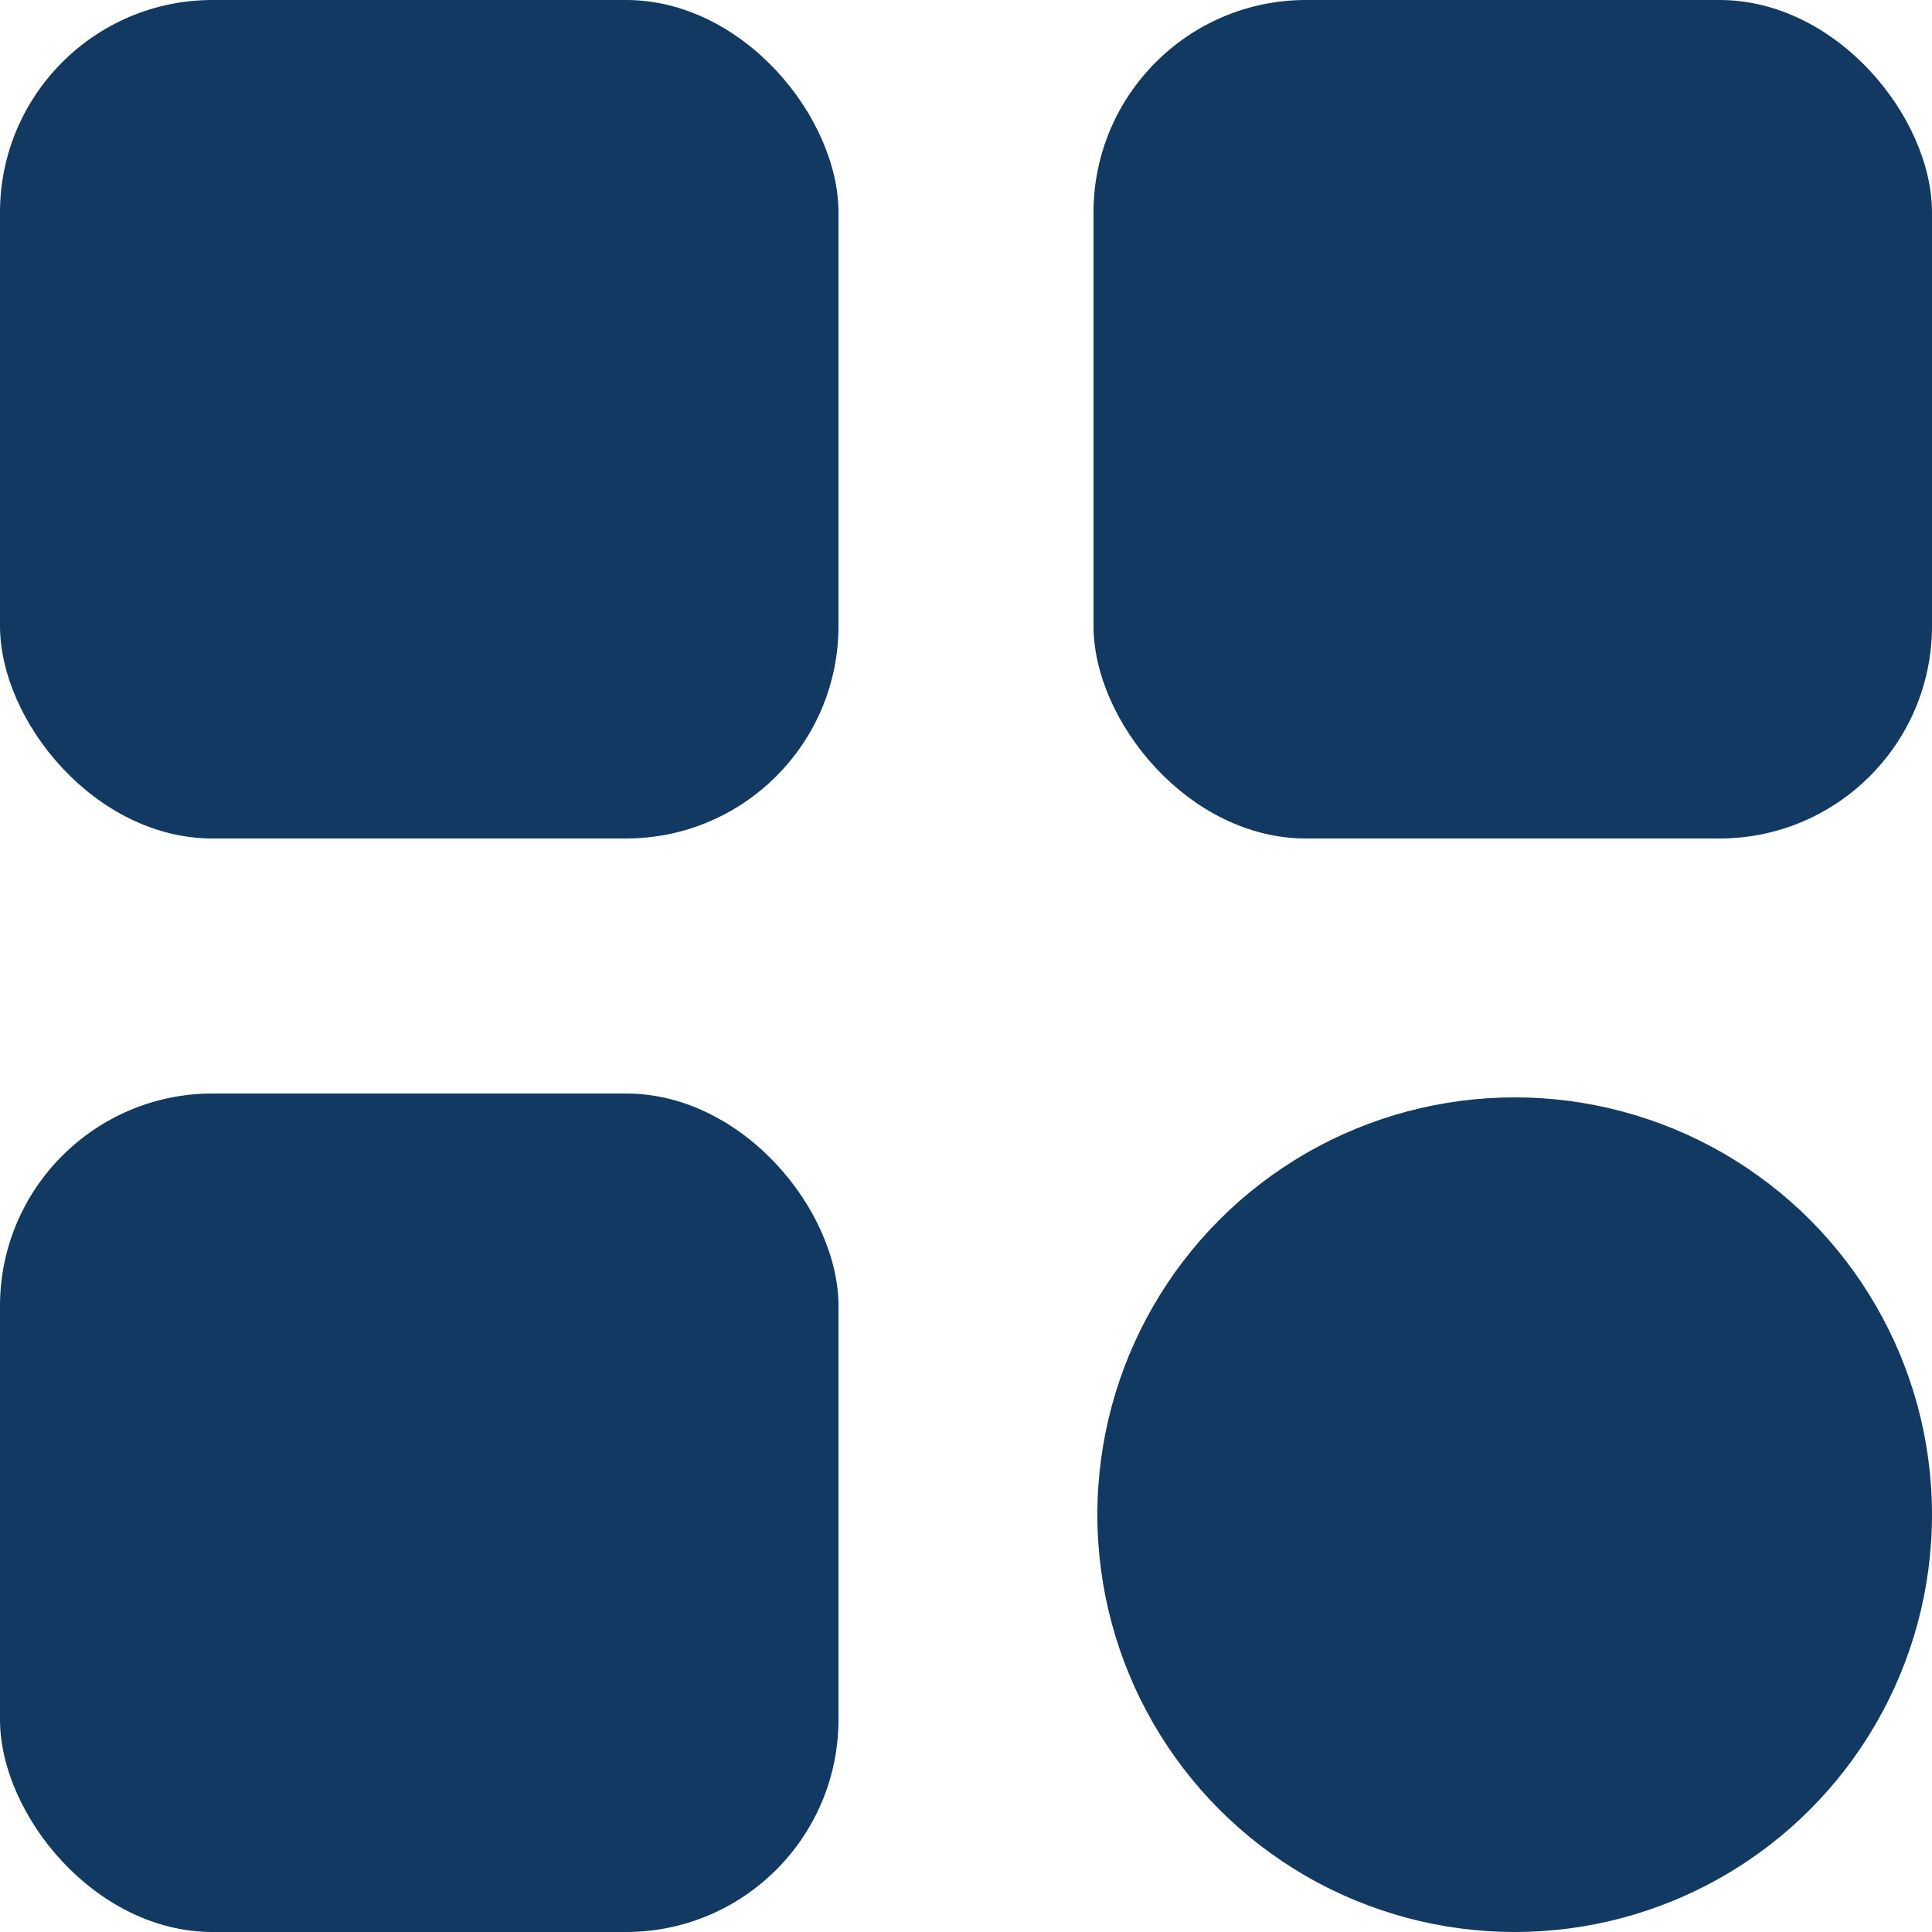 <?xml version="1.0" encoding="UTF-8"?>
<svg id="_圖層_1" data-name="圖層 1" xmlns="http://www.w3.org/2000/svg" version="1.1" viewBox="0 0 50 50">
  <defs>
    <style>
      .cls-1 {
        fill: #113961;
        stroke-width: 0px;
      }
    </style>
  </defs>
  <g id="Layer_2" data-name="Layer 2">
    <rect class="cls-1" width="21.7" height="21.7" rx="5.5" ry="5.5"/>
    <rect class="cls-1" x="28.3" width="21.7" height="21.7" rx="5.5" ry="5.5"/>
    <rect class="cls-1" y="28.3" width="21.7" height="21.7" rx="5.5" ry="5.5"/>
    <circle class="cls-1" cx="39.2" cy="39.2" r="10.8"/>
  </g>
</svg>